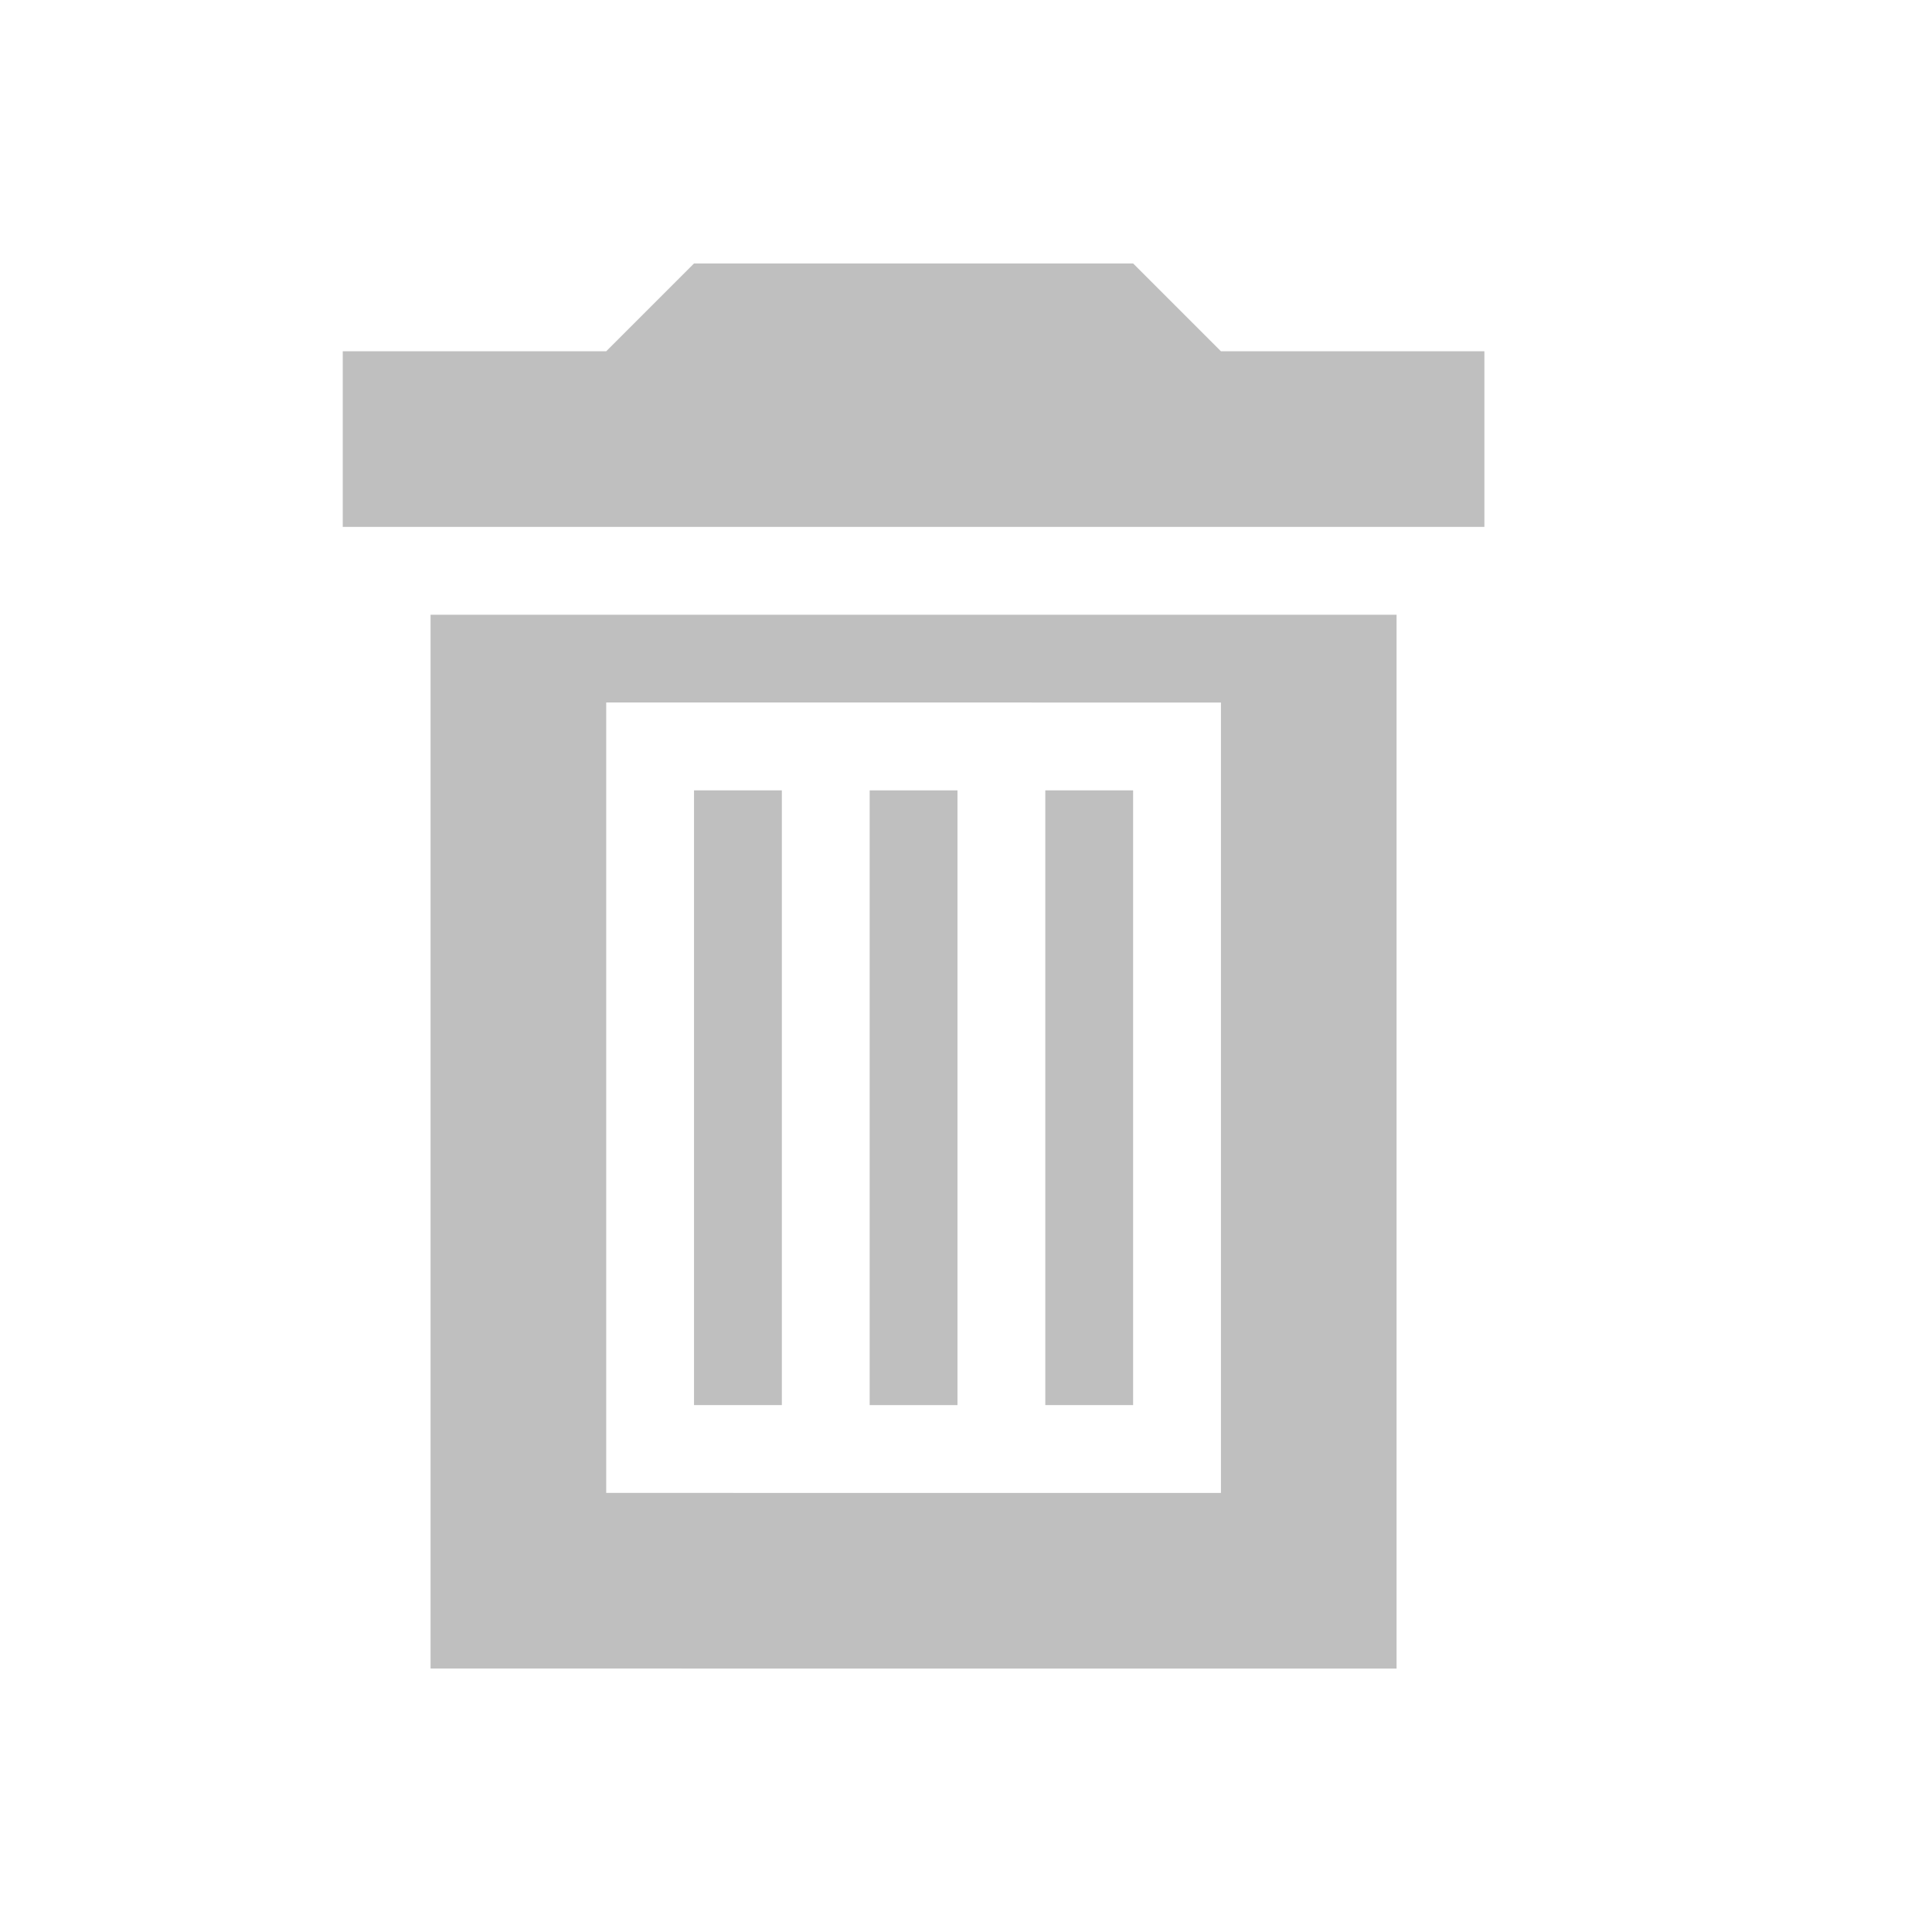 <?xml version="1.0" encoding="UTF-8" standalone="no"?>
<!-- Created with Inkscape (http://www.inkscape.org/) -->

<svg
   xmlns:dc="http://purl.org/dc/elements/1.1/"
   xmlns:cc="http://creativecommons.org/ns#"
   xmlns:rdf="http://www.w3.org/1999/02/22-rdf-syntax-ns#"
   xmlns:svg="http://www.w3.org/2000/svg"
   xmlns="http://www.w3.org/2000/svg"
   xmlns:sodipodi="http://sodipodi.sourceforge.net/DTD/sodipodi-0.dtd"
   xmlns:inkscape="http://www.inkscape.org/namespaces/inkscape"
   width="22"
   height="22"
   viewBox="0 0 22 22"
   version="1.1"
   id="svg2780"
   inkscape:version="0.92.4 (unknown)"
   sodipodi:docname="mask_prst_trsh.svg">
  <title
     id="title865">Buttons for Cinelerra Mask Tool</title>
  <defs
     id="defs2774" />
  <sodipodi:namedview
     id="base"
     pagecolor="#ffffff"
     bordercolor="#666666"
     borderopacity="1.0"
     inkscape:pageopacity="0.0"
     inkscape:pageshadow="2"
     inkscape:zoom="18.985817"
     inkscape:cx="1.1808142"
     inkscape:cy="9.2740964"
     inkscape:document-units="px"
     inkscape:current-layer="layer1"
     showgrid="false"
     units="px"
     inkscape:pagecheckerboard="true"
     showborder="true"
     borderlayer="false"
     inkscape:window-width="1280"
     inkscape:window-height="751"
     inkscape:window-x="0"
     inkscape:window-y="25"
     inkscape:window-maximized="1"
     inkscape:showpageshadow="false" />
  <g
     inkscape:label="Layer 1"
     inkscape:groupmode="layer"
     id="layer1"
     transform="translate(0,-289.708)">
    <path
       style="color:#000000;font-style:normal;font-variant:normal;font-weight:normal;font-stretch:normal;font-size:medium;line-height:normal;font-family:sans-serif;font-variant-ligatures:normal;font-variant-position:normal;font-variant-caps:normal;font-variant-numeric:normal;font-variant-alternates:normal;font-feature-settings:normal;text-indent:0;text-align:start;text-decoration:none;text-decoration-line:none;text-decoration-style:solid;text-decoration-color:#000000;letter-spacing:normal;word-spacing:normal;text-transform:none;writing-mode:lr-tb;direction:ltr;text-orientation:mixed;dominant-baseline:auto;baseline-shift:baseline;text-anchor:start;white-space:normal;shape-padding:0;clip-rule:nonzero;display:inline;overflow:visible;visibility:visible;opacity:1;isolation:auto;mix-blend-mode:normal;color-interpolation:sRGB;color-interpolation-filters:linearRGB;solid-color:#000000;solid-opacity:1;vector-effect:none;fill:#bfbfbf;fill-opacity:1;fill-rule:nonzero;stroke:none;stroke-width:2;stroke-linecap:square;stroke-linejoin:miter;stroke-miterlimit:4;stroke-dasharray:none;stroke-dashoffset:0;stroke-opacity:1;color-rendering:auto;image-rendering:auto;shape-rendering:auto;text-rendering:auto;enable-background:accumulate"
       d="m 4.903,296.708 v 12 l 11,3.6e-4 V 296.708 Z m 2,0.999 7,7.3e-4 v 9.001 l -7,-7.3e-4 z"
       id="rect2133"
       inkscape:connector-curvature="0"
       sodipodi:nodetypes="cccccccccc"
       inkscape:export-filename="/home/charlie/Documents/Cinelerra_themes_MaskTool_LinearSmooth_SVG-PNG_btns/export-SUV_20190707/mask_prst_trsh.png"
       inkscape:export-xdpi="96"
       inkscape:export-ydpi="96" />
    <path
       style="display:inline;fill:#bfbfbf;fill-opacity:1;stroke:none;stroke-width:1px;stroke-linecap:butt;stroke-linejoin:miter;stroke-opacity:1"
       d="M 3.903,295.708 H 16.903 v -2 l -3,1e-5 -1,-1 H 7.903 l -1,1 -3,-1e-5 z"
       id="path2137"
       inkscape:connector-curvature="0"
       sodipodi:nodetypes="ccccccccc"
       inkscape:export-filename="/home/charlie/Documents/Cinelerra_themes_MaskTool_LinearSmooth_SVG-PNG_btns/export-SUV_20190707/mask_prst_trsh.png"
       inkscape:export-xdpi="96"
       inkscape:export-ydpi="96" />
    <path
       style="display:inline;fill:#bfbfbf;fill-opacity:1;stroke:none;stroke-width:1px;stroke-linecap:butt;stroke-linejoin:miter;stroke-opacity:1"
       d="m 7.903,298.708 h 1 v 7 h -1 z"
       id="path2142"
       inkscape:connector-curvature="0"
       sodipodi:nodetypes="ccccc"
       inkscape:export-filename="/home/charlie/Documents/Cinelerra_themes_MaskTool_LinearSmooth_SVG-PNG_btns/export-SUV_20190707/mask_prst_trsh.png"
       inkscape:export-xdpi="96"
       inkscape:export-ydpi="96" />
    <path
       sodipodi:nodetypes="ccccc"
       inkscape:connector-curvature="0"
       id="path2145"
       d="m 11.903,298.708 h 1 v 7 h -1 z"
       style="display:inline;fill:#bfbfbf;fill-opacity:1;stroke:none;stroke-width:1px;stroke-linecap:butt;stroke-linejoin:miter;stroke-opacity:1"
       inkscape:export-filename="/home/charlie/Documents/Cinelerra_themes_MaskTool_LinearSmooth_SVG-PNG_btns/export-SUV_20190707/mask_prst_trsh.png"
       inkscape:export-xdpi="96"
       inkscape:export-ydpi="96" />
    <path
       sodipodi:nodetypes="ccccc"
       inkscape:connector-curvature="0"
       id="path2147"
       d="m 9.903,298.708 h 1 v 7 H 9.903 Z"
       style="display:inline;fill:#bfbfbf;fill-opacity:1;stroke:none;stroke-width:1px;stroke-linecap:butt;stroke-linejoin:miter;stroke-opacity:1"
       inkscape:export-filename="/home/charlie/Documents/Cinelerra_themes_MaskTool_LinearSmooth_SVG-PNG_btns/export-SUV_20190707/mask_prst_trsh.png"
       inkscape:export-xdpi="96"
       inkscape:export-ydpi="96" />
  </g>
</svg>

